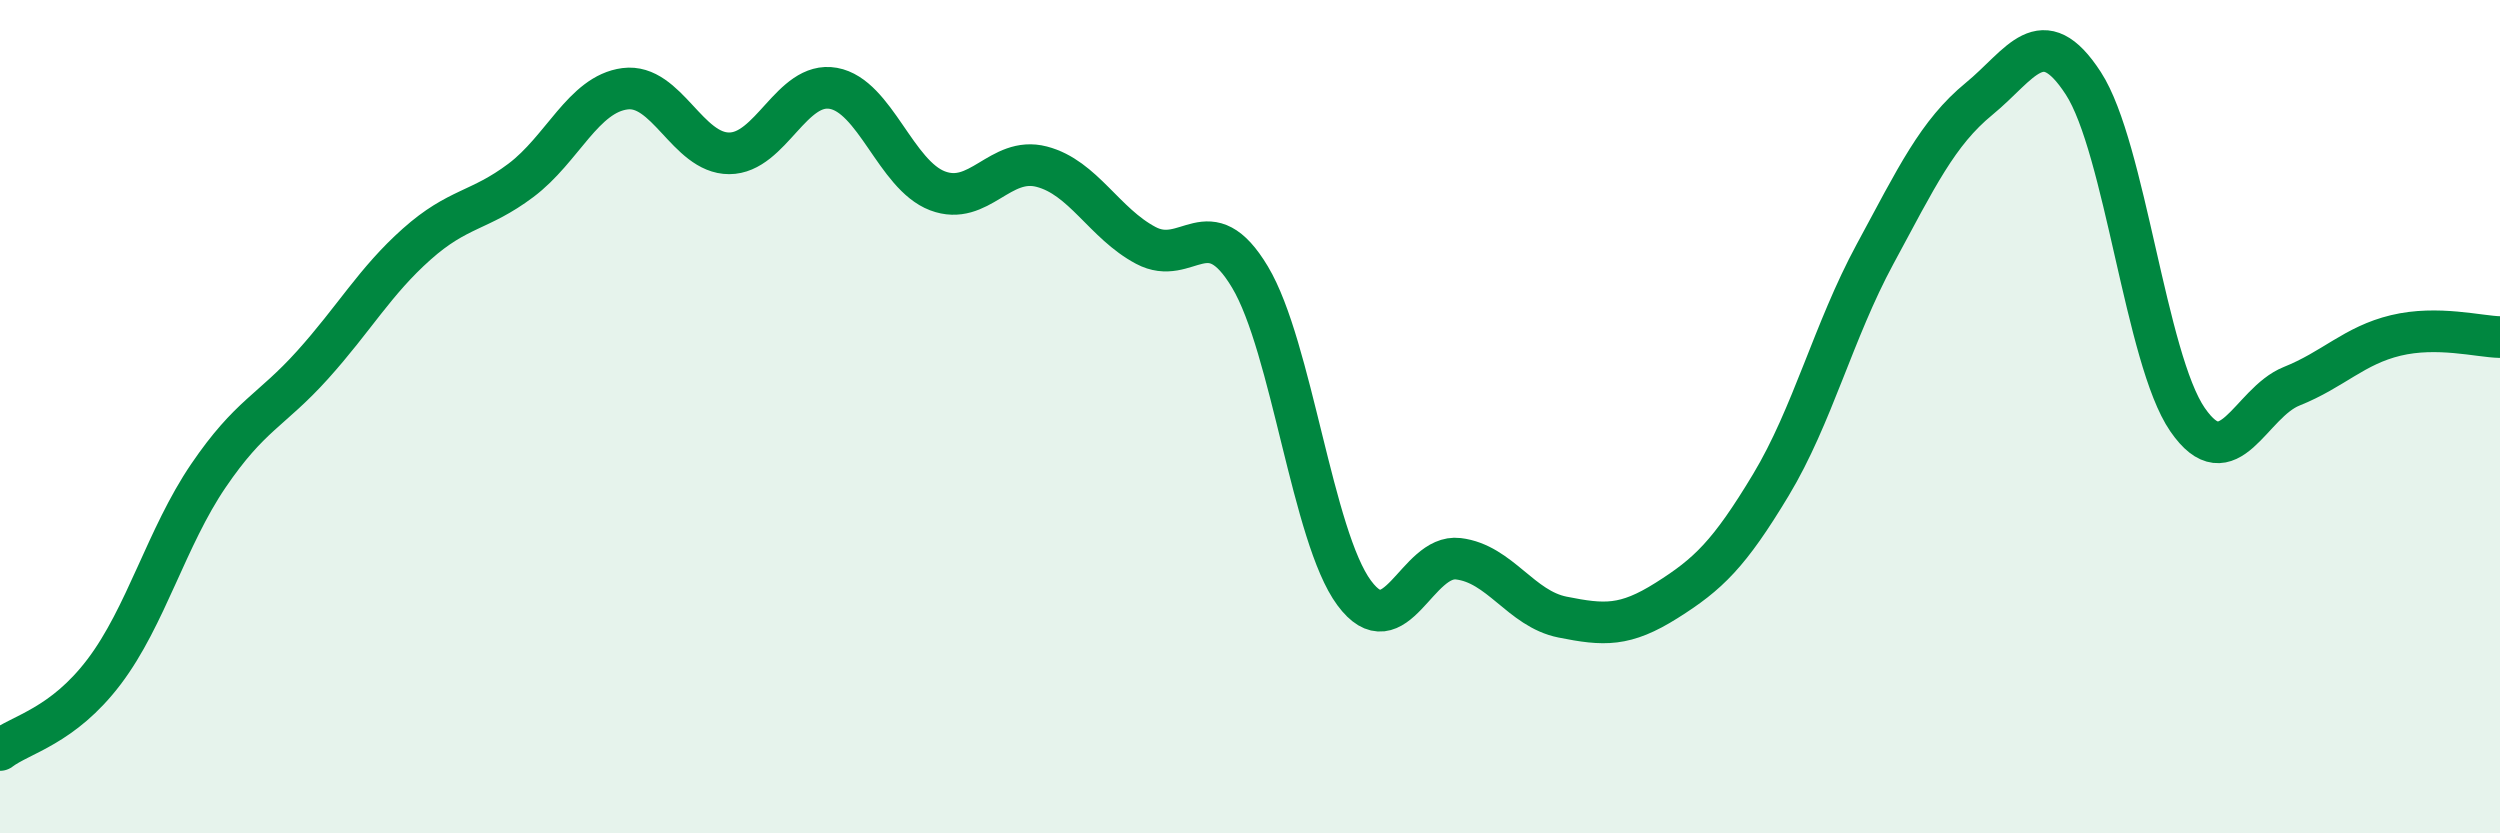 
    <svg width="60" height="20" viewBox="0 0 60 20" xmlns="http://www.w3.org/2000/svg">
      <path
        d="M 0,18 C 0.5,17.62 1.5,17.44 2.5,16.12 C 3.5,14.8 4,12.89 5,11.42 C 6,9.95 6.5,9.87 7.5,8.76 C 8.5,7.65 9,6.75 10,5.86 C 11,4.97 11.5,5.08 12.5,4.33 C 13.5,3.58 14,2.26 15,2.13 C 16,2 16.5,3.68 17.5,3.68 C 18.5,3.68 19,1.94 20,2.12 C 21,2.3 21.5,4.2 22.5,4.58 C 23.5,4.96 24,3.74 25,4 C 26,4.26 26.5,5.36 27.5,5.89 C 28.5,6.42 29,4.98 30,6.65 C 31,8.32 31.5,12.88 32.5,14.23 C 33.5,15.58 34,13.29 35,13.41 C 36,13.53 36.5,14.61 37.5,14.81 C 38.5,15.01 39,15.04 40,14.41 C 41,13.78 41.5,13.3 42.5,11.64 C 43.5,9.98 44,7.95 45,6.1 C 46,4.25 46.5,3.19 47.5,2.37 C 48.5,1.55 49,0.46 50,2 C 51,3.54 51.5,8.62 52.5,10.07 C 53.5,11.52 54,9.67 55,9.27 C 56,8.87 56.5,8.29 57.5,8.05 C 58.5,7.81 59.5,8.08 60,8.09L60 20L0 20Z"
        fill="#008740"
        opacity="0.1"
        stroke-linecap="round"
        stroke-linejoin="round"
      />
      <path
        d="M 0,18 C 0.5,17.62 1.5,17.44 2.5,16.12 C 3.5,14.8 4,12.89 5,11.42 C 6,9.95 6.5,9.87 7.5,8.76 C 8.5,7.65 9,6.75 10,5.86 C 11,4.97 11.5,5.08 12.5,4.33 C 13.5,3.58 14,2.26 15,2.13 C 16,2 16.5,3.68 17.5,3.68 C 18.5,3.68 19,1.94 20,2.12 C 21,2.3 21.5,4.2 22.5,4.58 C 23.5,4.96 24,3.74 25,4 C 26,4.26 26.5,5.36 27.5,5.89 C 28.5,6.42 29,4.98 30,6.65 C 31,8.32 31.5,12.88 32.5,14.23 C 33.5,15.58 34,13.29 35,13.41 C 36,13.53 36.5,14.61 37.5,14.81 C 38.5,15.01 39,15.04 40,14.41 C 41,13.78 41.5,13.3 42.5,11.64 C 43.5,9.98 44,7.95 45,6.1 C 46,4.25 46.5,3.19 47.5,2.37 C 48.5,1.55 49,0.46 50,2 C 51,3.54 51.5,8.62 52.5,10.07 C 53.5,11.52 54,9.67 55,9.27 C 56,8.87 56.5,8.29 57.5,8.05 C 58.5,7.81 59.5,8.08 60,8.09"
        stroke="#008740"
        stroke-width="1"
        fill="none"
        stroke-linecap="round"
        stroke-linejoin="round"
      />
    </svg>
  